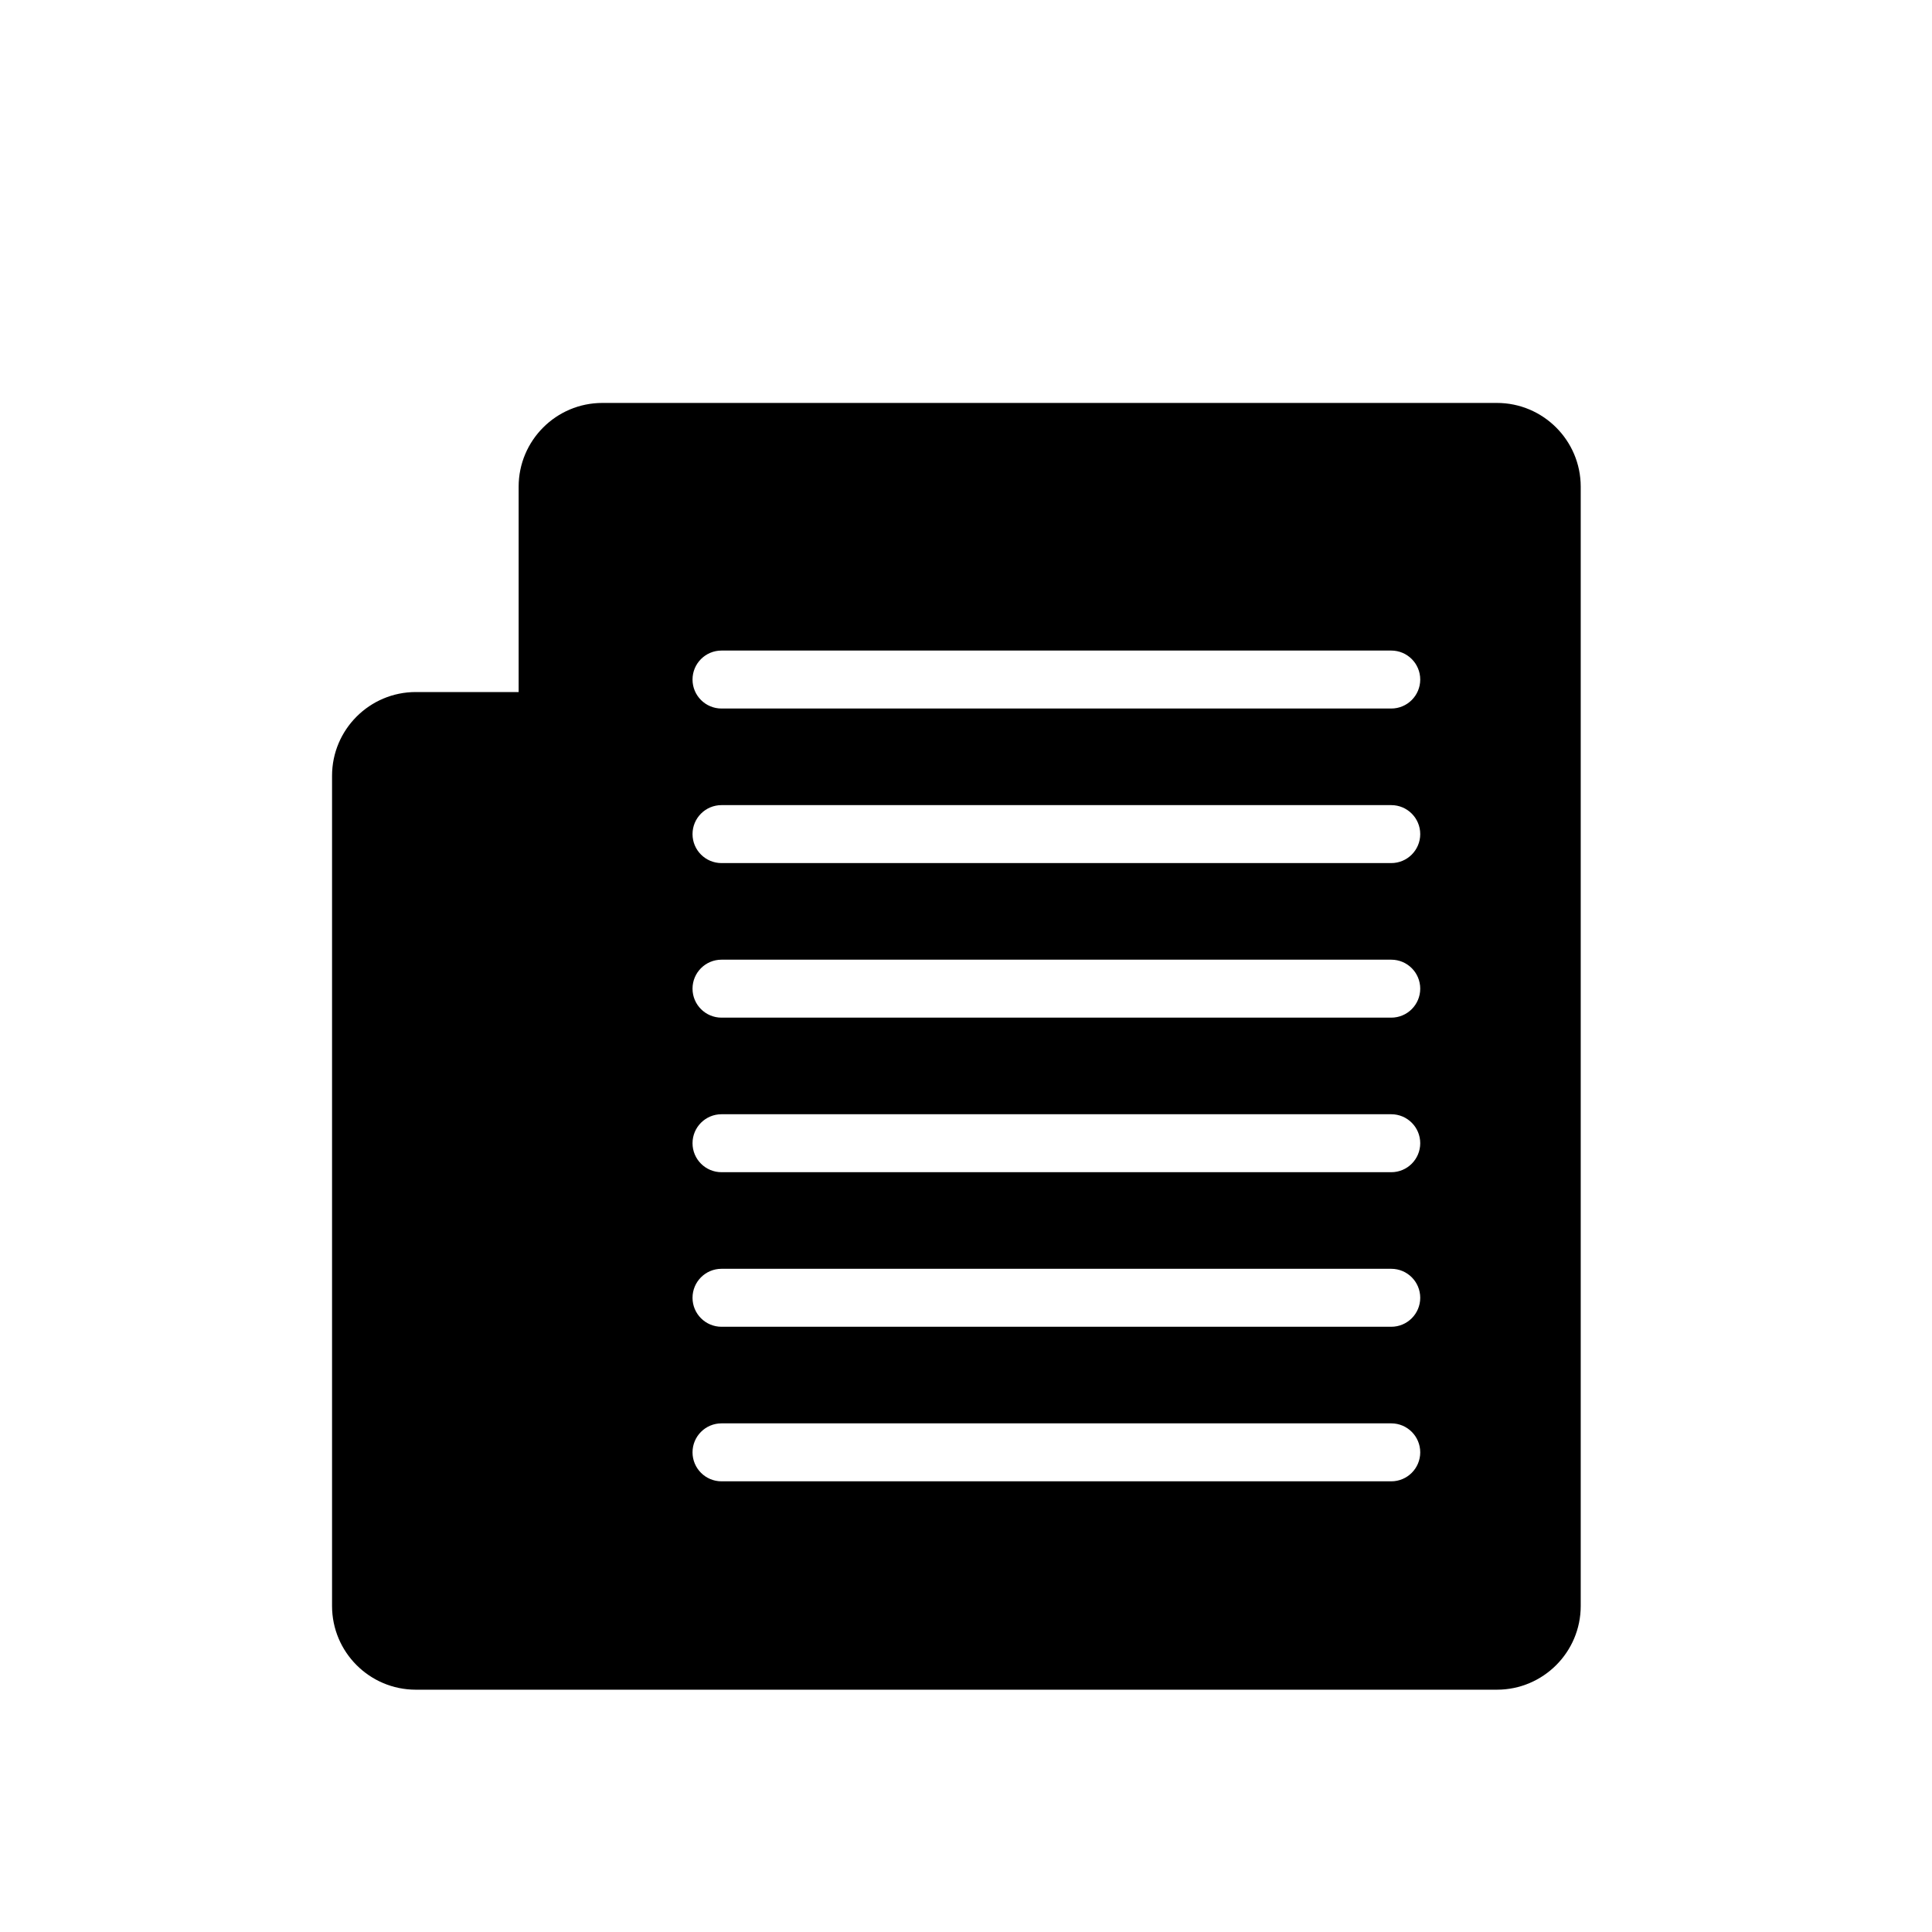<?xml version="1.0" encoding="utf-8"?>
<!-- Generator: Adobe Illustrator 16.0.0, SVG Export Plug-In . SVG Version: 6.00 Build 0)  -->
<!DOCTYPE svg PUBLIC "-//W3C//DTD SVG 1.1//EN" "http://www.w3.org/Graphics/SVG/1.1/DTD/svg11.dtd">
<svg version="1.1" id="Layer_1" xmlns="http://www.w3.org/2000/svg" xmlns:xlink="http://www.w3.org/1999/xlink" x="0px" y="0px"
	 width="100px" height="100px" viewBox="0 0 100 100" enable-background="new 0 0 100 100" xml:space="preserve">
<path d="M77.481,20.856H31.179c-2.391,0-4.334,1.943-4.334,4.334v10.63h-5.324c-2.39,0-4.334,1.944-4.334,4.335v42.969
	c0,2.391,1.944,4.334,4.334,4.334h3.989h51.972c2.391,0,4.336-1.943,4.336-4.334V25.19C81.817,22.8,79.872,20.856,77.481,20.856z
	 M72.011,76.673H37.345c-0.829,0-1.5-0.672-1.5-1.5s0.671-1.5,1.5-1.5h34.666c0.829,0,1.5,0.672,1.5,1.5S72.84,76.673,72.011,76.673
	z M72.011,68.673H37.345c-0.829,0-1.5-0.672-1.5-1.5s0.671-1.5,1.5-1.5h34.666c0.829,0,1.5,0.672,1.5,1.5
	S72.84,68.673,72.011,68.673z M72.011,60.673H37.345c-0.829,0-1.5-0.672-1.5-1.5s0.671-1.5,1.5-1.5h34.666
	c0.829,0,1.5,0.672,1.5,1.5S72.84,60.673,72.011,60.673z M72.011,52.673H37.345c-0.829,0-1.5-0.672-1.5-1.5s0.671-1.5,1.5-1.5
	h34.666c0.829,0,1.5,0.672,1.5,1.5S72.84,52.673,72.011,52.673z M72.011,44.673H37.345c-0.829,0-1.5-0.672-1.5-1.5
	s0.671-1.5,1.5-1.5h34.666c0.829,0,1.5,0.672,1.5,1.5S72.84,44.673,72.011,44.673z M72.011,36.673H37.345
	c-0.829,0-1.5-0.672-1.5-1.5s0.671-1.5,1.5-1.5h34.666c0.829,0,1.5,0.672,1.5,1.5S72.84,36.673,72.011,36.673z"/>
</svg>
